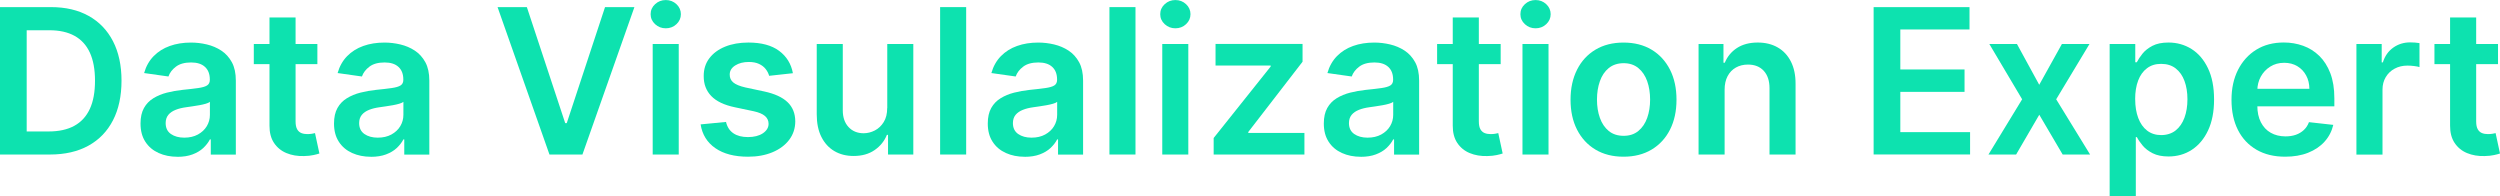 <svg xmlns="http://www.w3.org/2000/svg" id="Layer_2" viewBox="0 0 653.64 51.25"><defs><style> .cls-1 { fill: #0de2af; } </style></defs><g id="Layer_1-2" data-name="Layer_1"><g><path class="cls-1" d="M13.06,40.41H0V1.86h13.33c3.83,0,7.12.77,9.87,2.31s4.87,3.74,6.35,6.62c1.48,2.87,2.22,6.31,2.22,10.31s-.74,7.47-2.23,10.35c-1.49,2.89-3.63,5.1-6.42,6.64-2.79,1.54-6.15,2.31-10.06,2.31ZM6.98,34.37h5.74c2.68,0,4.92-.49,6.72-1.48s3.14-2.46,4.05-4.42,1.35-4.42,1.35-7.37-.45-5.4-1.35-7.35c-.9-1.95-2.24-3.41-4-4.38s-3.95-1.46-6.56-1.46h-5.95v26.46Z"></path><path class="cls-1" d="M46.41,40.99c-1.83,0-3.48-.33-4.94-.99-1.46-.66-2.62-1.63-3.46-2.93-.85-1.29-1.27-2.89-1.27-4.78,0-1.63.3-2.98.9-4.05.6-1.07,1.42-1.92,2.47-2.56s2.22-1.13,3.53-1.46c1.31-.33,2.67-.57,4.07-.72,1.69-.17,3.07-.33,4.12-.48s1.82-.37,2.31-.68c.48-.31.72-.79.72-1.44v-.11c0-1.42-.42-2.52-1.26-3.29-.84-.78-2.05-1.17-3.63-1.17-1.67,0-2.99.36-3.96,1.09-.97.73-1.63,1.59-1.97,2.58l-6.36-.9c.5-1.76,1.33-3.23,2.48-4.41s2.57-2.08,4.23-2.67c1.67-.6,3.51-.89,5.53-.89,1.39,0,2.78.16,4.16.49,1.38.33,2.64.86,3.78,1.61,1.14.75,2.06,1.76,2.76,3.04.7,1.28,1.04,2.88,1.04,4.8v19.35h-6.55v-3.97h-.23c-.41.8-1,1.55-1.74,2.25-.75.7-1.68,1.25-2.8,1.67s-2.44.63-3.94.63ZM48.18,35.99c1.37,0,2.55-.27,3.56-.82,1-.55,1.78-1.27,2.32-2.17s.82-1.89.82-2.96v-3.41c-.21.18-.57.34-1.08.49s-1.08.28-1.7.39c-.63.11-1.25.21-1.86.3-.62.09-1.15.16-1.6.23-1.02.14-1.93.36-2.73.68s-1.44.75-1.9,1.31c-.46.56-.7,1.28-.7,2.16,0,1.25.46,2.2,1.37,2.84.92.64,2.08.96,3.5.96Z"></path><path class="cls-1" d="M82.98,11.5v5.27h-16.62v-5.27h16.62ZM70.47,4.57h6.81v27.14c0,.92.14,1.62.42,2.1.28.48.66.81,1.12.99.46.18.98.26,1.54.26.43,0,.82-.03,1.18-.09.36-.06.63-.12.82-.17l1.15,5.33c-.36.13-.88.26-1.55.41-.67.15-1.49.24-2.46.26-1.71.05-3.24-.21-4.61-.78-1.37-.57-2.45-1.46-3.25-2.66-.8-1.2-1.19-2.71-1.18-4.52V4.57Z"></path><path class="cls-1" d="M97,40.99c-1.83,0-3.48-.33-4.94-.99-1.46-.66-2.62-1.63-3.46-2.93-.85-1.29-1.27-2.89-1.27-4.78,0-1.63.3-2.98.9-4.05.6-1.07,1.42-1.92,2.47-2.56s2.22-1.13,3.53-1.46c1.31-.33,2.67-.57,4.07-.72,1.69-.17,3.07-.33,4.12-.48s1.82-.37,2.31-.68c.48-.31.72-.79.72-1.44v-.11c0-1.42-.42-2.52-1.26-3.29-.84-.78-2.05-1.17-3.63-1.17-1.67,0-2.99.36-3.96,1.09-.97.73-1.63,1.59-1.97,2.58l-6.36-.9c.5-1.76,1.33-3.23,2.48-4.41s2.57-2.08,4.23-2.67c1.67-.6,3.51-.89,5.53-.89,1.39,0,2.78.16,4.16.49,1.38.33,2.64.86,3.78,1.61,1.14.75,2.06,1.76,2.76,3.04.7,1.28,1.04,2.88,1.04,4.8v19.35h-6.55v-3.97h-.23c-.41.8-1,1.55-1.74,2.25-.75.7-1.68,1.25-2.8,1.67s-2.44.63-3.94.63ZM98.77,35.99c1.37,0,2.55-.27,3.56-.82,1-.55,1.78-1.27,2.32-2.17s.82-1.89.82-2.96v-3.41c-.21.18-.57.34-1.08.49s-1.08.28-1.7.39c-.63.11-1.25.21-1.86.3-.62.09-1.15.16-1.6.23-1.02.14-1.93.36-2.73.68s-1.44.75-1.9,1.31c-.46.56-.7,1.28-.7,2.16,0,1.25.46,2.2,1.37,2.84.92.64,2.08.96,3.5.96Z"></path><path class="cls-1" d="M137.75,1.86l10.03,30.34h.4l10.01-30.34h7.68l-13.59,38.54h-8.62L130.09,1.86h7.66Z"></path><path class="cls-1" d="M174.07,7.4c-1.08,0-2.01-.36-2.79-1.08s-1.17-1.59-1.17-2.61.39-1.9,1.17-2.62,1.71-1.08,2.79-1.08,2.02.36,2.79,1.08c.77.72,1.16,1.6,1.16,2.62s-.39,1.89-1.16,2.61c-.77.72-1.7,1.08-2.79,1.08ZM170.65,40.41V11.5h6.81v28.91h-6.81Z"></path><path class="cls-1" d="M207.31,19.14l-6.21.68c-.18-.63-.48-1.22-.91-1.77-.43-.55-1.01-1-1.74-1.34-.73-.34-1.62-.51-2.67-.51-1.42,0-2.61.31-3.57.92-.96.62-1.43,1.41-1.42,2.39-.01.84.3,1.52.93,2.05.63.53,1.68.96,3.15,1.3l4.93,1.05c2.74.59,4.77,1.52,6.11,2.8,1.34,1.28,2.01,2.96,2.02,5.03-.01,1.82-.54,3.42-1.59,4.81-1.05,1.39-2.5,2.47-4.36,3.25-1.86.78-3.99,1.17-6.4,1.17-3.54,0-6.39-.74-8.54-2.23-2.16-1.49-3.44-3.56-3.86-6.22l6.64-.64c.3,1.3.94,2.29,1.92,2.96.98.67,2.25,1,3.82,1s2.92-.33,3.91-1c.98-.67,1.48-1.49,1.48-2.47,0-.83-.32-1.51-.95-2.05-.63-.54-1.62-.95-2.95-1.24l-4.93-1.04c-2.77-.58-4.82-1.55-6.15-2.93s-1.99-3.11-1.98-5.22c-.01-1.78.47-3.33,1.46-4.64.98-1.31,2.36-2.33,4.12-3.05,1.76-.72,3.8-1.08,6.11-1.08,3.39,0,6.06.72,8.01,2.16,1.95,1.44,3.16,3.39,3.62,5.85Z"></path><path class="cls-1" d="M231.98,28.25V11.5h6.81v28.91h-6.61v-5.14h-.3c-.65,1.62-1.72,2.94-3.21,3.97-1.49,1.03-3.32,1.54-5.49,1.54-1.9,0-3.57-.42-5.02-1.27s-2.58-2.08-3.4-3.71c-.82-1.62-1.22-3.59-1.22-5.9V11.5h6.81v17.35c0,1.83.5,3.29,1.51,4.37,1,1.08,2.32,1.62,3.95,1.62,1,0,1.98-.25,2.92-.73s1.72-1.22,2.32-2.19c.61-.97.91-2.19.91-3.66Z"></path><path class="cls-1" d="M252.61,1.86v38.54h-6.81V1.86h6.81Z"></path><path class="cls-1" d="M267.93,40.99c-1.83,0-3.48-.33-4.94-.99-1.46-.66-2.62-1.63-3.46-2.93-.85-1.29-1.27-2.89-1.27-4.78,0-1.63.3-2.98.9-4.05.6-1.07,1.42-1.92,2.47-2.56s2.22-1.13,3.53-1.46c1.31-.33,2.67-.57,4.07-.72,1.69-.17,3.07-.33,4.12-.48s1.82-.37,2.31-.68c.48-.31.72-.79.72-1.44v-.11c0-1.42-.42-2.52-1.26-3.29-.84-.78-2.05-1.17-3.63-1.17-1.67,0-2.99.36-3.96,1.09-.97.73-1.63,1.59-1.97,2.58l-6.36-.9c.5-1.76,1.33-3.23,2.48-4.41s2.57-2.08,4.23-2.67c1.67-.6,3.51-.89,5.53-.89,1.39,0,2.78.16,4.16.49,1.38.33,2.64.86,3.78,1.61,1.14.75,2.06,1.76,2.76,3.04.7,1.28,1.04,2.88,1.04,4.8v19.35h-6.55v-3.97h-.23c-.41.8-1,1.55-1.74,2.25-.75.7-1.68,1.25-2.8,1.67s-2.44.63-3.94.63ZM269.7,35.99c1.37,0,2.55-.27,3.56-.82,1-.55,1.78-1.27,2.32-2.17s.82-1.89.82-2.96v-3.41c-.21.18-.57.34-1.08.49s-1.08.28-1.7.39c-.63.11-1.25.21-1.86.3-.62.09-1.15.16-1.6.23-1.02.14-1.93.36-2.73.68s-1.44.75-1.9,1.31c-.46.56-.7,1.28-.7,2.16,0,1.25.46,2.2,1.37,2.84.92.64,2.08.96,3.5.96Z"></path><path class="cls-1" d="M296.88,1.86v38.54h-6.81V1.86h6.81Z"></path><path class="cls-1" d="M307.31,7.4c-1.08,0-2.01-.36-2.79-1.08s-1.17-1.59-1.17-2.61.39-1.9,1.17-2.62,1.71-1.08,2.79-1.08,2.02.36,2.79,1.08c.77.72,1.16,1.6,1.16,2.62s-.39,1.89-1.16,2.61c-.77.72-1.7,1.08-2.79,1.08ZM303.88,40.41V11.5h6.81v28.91h-6.81Z"></path><path class="cls-1" d="M317.32,40.41v-4.33l14.91-18.69v-.25h-14.42v-5.65h22.75v4.65l-14.19,18.37v.24h14.68v5.65h-23.73Z"></path><path class="cls-1" d="M355.79,40.99c-1.83,0-3.48-.33-4.94-.99-1.46-.66-2.62-1.63-3.46-2.93-.85-1.29-1.27-2.89-1.27-4.78,0-1.63.3-2.98.9-4.05.6-1.07,1.42-1.92,2.47-2.56s2.22-1.13,3.53-1.46c1.31-.33,2.67-.57,4.07-.72,1.69-.17,3.07-.33,4.12-.48s1.82-.37,2.31-.68c.48-.31.72-.79.72-1.44v-.11c0-1.42-.42-2.52-1.26-3.29-.84-.78-2.05-1.17-3.63-1.17-1.67,0-2.99.36-3.96,1.09-.97.73-1.63,1.59-1.97,2.58l-6.36-.9c.5-1.76,1.33-3.23,2.48-4.41s2.57-2.08,4.23-2.67c1.67-.6,3.51-.89,5.53-.89,1.39,0,2.78.16,4.16.49,1.38.33,2.64.86,3.78,1.61,1.14.75,2.06,1.76,2.76,3.04.7,1.28,1.04,2.88,1.04,4.8v19.35h-6.55v-3.97h-.23c-.41.8-1,1.55-1.74,2.25-.75.7-1.68,1.25-2.8,1.67s-2.44.63-3.94.63ZM357.56,35.99c1.37,0,2.55-.27,3.56-.82,1-.55,1.78-1.27,2.32-2.17s.82-1.89.82-2.96v-3.41c-.21.18-.57.34-1.08.49s-1.08.28-1.7.39c-.63.11-1.25.21-1.86.3-.62.09-1.15.16-1.6.23-1.02.14-1.93.36-2.73.68s-1.44.75-1.9,1.31c-.46.56-.7,1.28-.7,2.16,0,1.25.46,2.2,1.37,2.84.92.64,2.08.96,3.5.96Z"></path><path class="cls-1" d="M392.36,11.5v5.27h-16.62v-5.27h16.62ZM379.84,4.57h6.81v27.14c0,.92.14,1.62.42,2.1.28.48.66.81,1.12.99.46.18.98.26,1.54.26.43,0,.82-.03,1.18-.09.36-.06.63-.12.82-.17l1.15,5.33c-.36.13-.88.26-1.55.41-.67.15-1.49.24-2.46.26-1.71.05-3.24-.21-4.61-.78-1.37-.57-2.45-1.46-3.25-2.66-.8-1.2-1.19-2.71-1.18-4.52V4.57Z"></path><path class="cls-1" d="M401.48,7.4c-1.08,0-2.01-.36-2.79-1.08s-1.17-1.59-1.17-2.61.39-1.9,1.17-2.62,1.71-1.08,2.79-1.08,2.02.36,2.79,1.08c.77.72,1.16,1.6,1.16,2.62s-.39,1.89-1.16,2.61c-.77.72-1.7,1.08-2.79,1.08ZM398.06,40.41V11.5h6.81v28.91h-6.81Z"></path><path class="cls-1" d="M424.48,40.97c-2.82,0-5.27-.62-7.34-1.86s-3.67-2.98-4.81-5.21-1.7-4.84-1.7-7.83.57-5.6,1.7-7.85,2.74-3.99,4.81-5.23,4.52-1.86,7.34-1.86,5.27.62,7.34,1.86,3.67,2.99,4.81,5.23,1.7,4.86,1.7,7.85-.57,5.6-1.7,7.83-2.74,3.97-4.81,5.21-4.52,1.86-7.34,1.86ZM424.52,35.51c1.53,0,2.81-.42,3.84-1.27,1.03-.85,1.8-1.99,2.31-3.42.51-1.43.76-3.02.76-4.78s-.25-3.37-.76-4.81c-.51-1.44-1.28-2.58-2.31-3.43-1.03-.85-2.31-1.28-3.84-1.28s-2.87.43-3.91,1.28-1.81,2-2.31,3.43c-.51,1.44-.76,3.04-.76,4.81s.25,3.35.76,4.78c.51,1.43,1.28,2.57,2.31,3.42,1.04.85,2.34,1.27,3.91,1.27Z"></path><path class="cls-1" d="M450.91,23.47v16.94h-6.81V11.5h6.51v4.91h.34c.67-1.62,1.73-2.91,3.19-3.86,1.46-.95,3.27-1.43,5.43-1.43,2,0,3.74.43,5.22,1.28,1.49.85,2.64,2.09,3.46,3.71.82,1.62,1.23,3.58,1.21,5.89v18.41h-6.81v-17.35c0-1.93-.5-3.44-1.5-4.54-1-1.09-2.38-1.64-4.13-1.64-1.19,0-2.25.26-3.17.78s-1.64,1.27-2.16,2.25c-.52.98-.78,2.17-.78,3.56Z"></path><path class="cls-1" d="M489.87,40.41V1.86h25.07v5.85h-18.09v10.46h16.79v5.85h-16.79v10.52h18.24v5.85h-25.22Z"></path><path class="cls-1" d="M527.34,11.5l5.83,10.67,5.93-10.67h7.21l-8.71,14.46,8.87,14.45h-7.17l-6.12-10.41-6.06,10.41h-7.23l8.81-14.45-8.58-14.46h7.23Z"></path><path class="cls-1" d="M551.58,51.25V11.5h6.7v4.78h.4c.35-.7.85-1.45,1.49-2.25.64-.8,1.51-1.48,2.6-2.05s2.48-.86,4.18-.86c2.23,0,4.25.57,6.05,1.7,1.8,1.14,3.23,2.81,4.29,5.03,1.06,2.21,1.59,4.93,1.59,8.14s-.52,5.87-1.56,8.09c-1.04,2.22-2.46,3.91-4.25,5.08s-3.83,1.75-6.1,1.75c-1.66,0-3.03-.28-4.12-.83-1.09-.55-1.97-1.22-2.62-2-.66-.78-1.17-1.53-1.53-2.23h-.28v15.4h-6.81ZM558.26,25.95c0,1.87.27,3.51.8,4.91s1.3,2.5,2.31,3.28c1.01.78,2.24,1.18,3.68,1.18s2.77-.41,3.78-1.21c1.02-.81,1.79-1.92,2.31-3.33.52-1.41.78-3.02.78-4.83s-.26-3.39-.77-4.78c-.51-1.39-1.28-2.48-2.3-3.28-1.02-.79-2.28-1.19-3.8-1.19s-2.69.38-3.71,1.15c-1.02.76-1.79,1.84-2.31,3.22-.52,1.38-.78,3-.78,4.88Z"></path><path class="cls-1" d="M597.48,40.97c-2.9,0-5.4-.6-7.5-1.82s-3.72-2.93-4.85-5.16c-1.13-2.23-1.69-4.85-1.69-7.88s.57-5.59,1.7-7.84c1.14-2.25,2.73-4.01,4.77-5.27,2.04-1.26,4.45-1.89,7.21-1.89,1.78,0,3.47.29,5.05.86,1.59.57,2.99,1.45,4.22,2.64,1.22,1.19,2.19,2.71,2.89,4.54.7,1.84,1.05,4.02,1.05,6.56v2.09h-23.7v-4.59h17.17c-.01-1.3-.29-2.47-.85-3.49-.55-1.02-1.32-1.83-2.31-2.42-.99-.59-2.13-.88-3.43-.88-1.39,0-2.62.34-3.67,1.01-1.05.67-1.87,1.55-2.46,2.63-.58,1.09-.88,2.27-.89,3.57v4.01c0,1.68.31,3.12.92,4.32.62,1.2,1.47,2.12,2.58,2.75,1.1.63,2.4.95,3.88.95.99,0,1.89-.14,2.69-.42.8-.28,1.5-.7,2.09-1.25.59-.55,1.04-1.24,1.34-2.05l6.36.71c-.4,1.68-1.16,3.15-2.29,4.39-1.12,1.25-2.56,2.21-4.3,2.9s-3.74,1.03-5.99,1.03Z"></path><path class="cls-1" d="M616.1,40.41V11.5h6.61v4.82h.3c.53-1.67,1.43-2.96,2.72-3.87,1.29-.91,2.76-1.37,4.41-1.37.38,0,.8.02,1.27.05.47.03.86.08,1.18.14v6.27c-.29-.1-.74-.19-1.36-.27-.62-.08-1.22-.12-1.8-.12-1.24,0-2.36.27-3.34.8-.99.53-1.76,1.27-2.32,2.21-.56.94-.85,2.03-.85,3.26v17h-6.81Z"></path><path class="cls-1" d="M653.12,11.5v5.27h-16.62v-5.27h16.62ZM640.6,4.57h6.81v27.14c0,.92.14,1.62.42,2.1.28.48.66.81,1.12.99.46.18.98.26,1.54.26.43,0,.82-.03,1.18-.09.36-.06.63-.12.82-.17l1.15,5.33c-.36.13-.88.26-1.55.41-.67.15-1.49.24-2.46.26-1.71.05-3.24-.21-4.61-.78-1.37-.57-2.45-1.46-3.25-2.66-.8-1.2-1.19-2.71-1.18-4.52V4.57Z"></path></g></g></svg>
